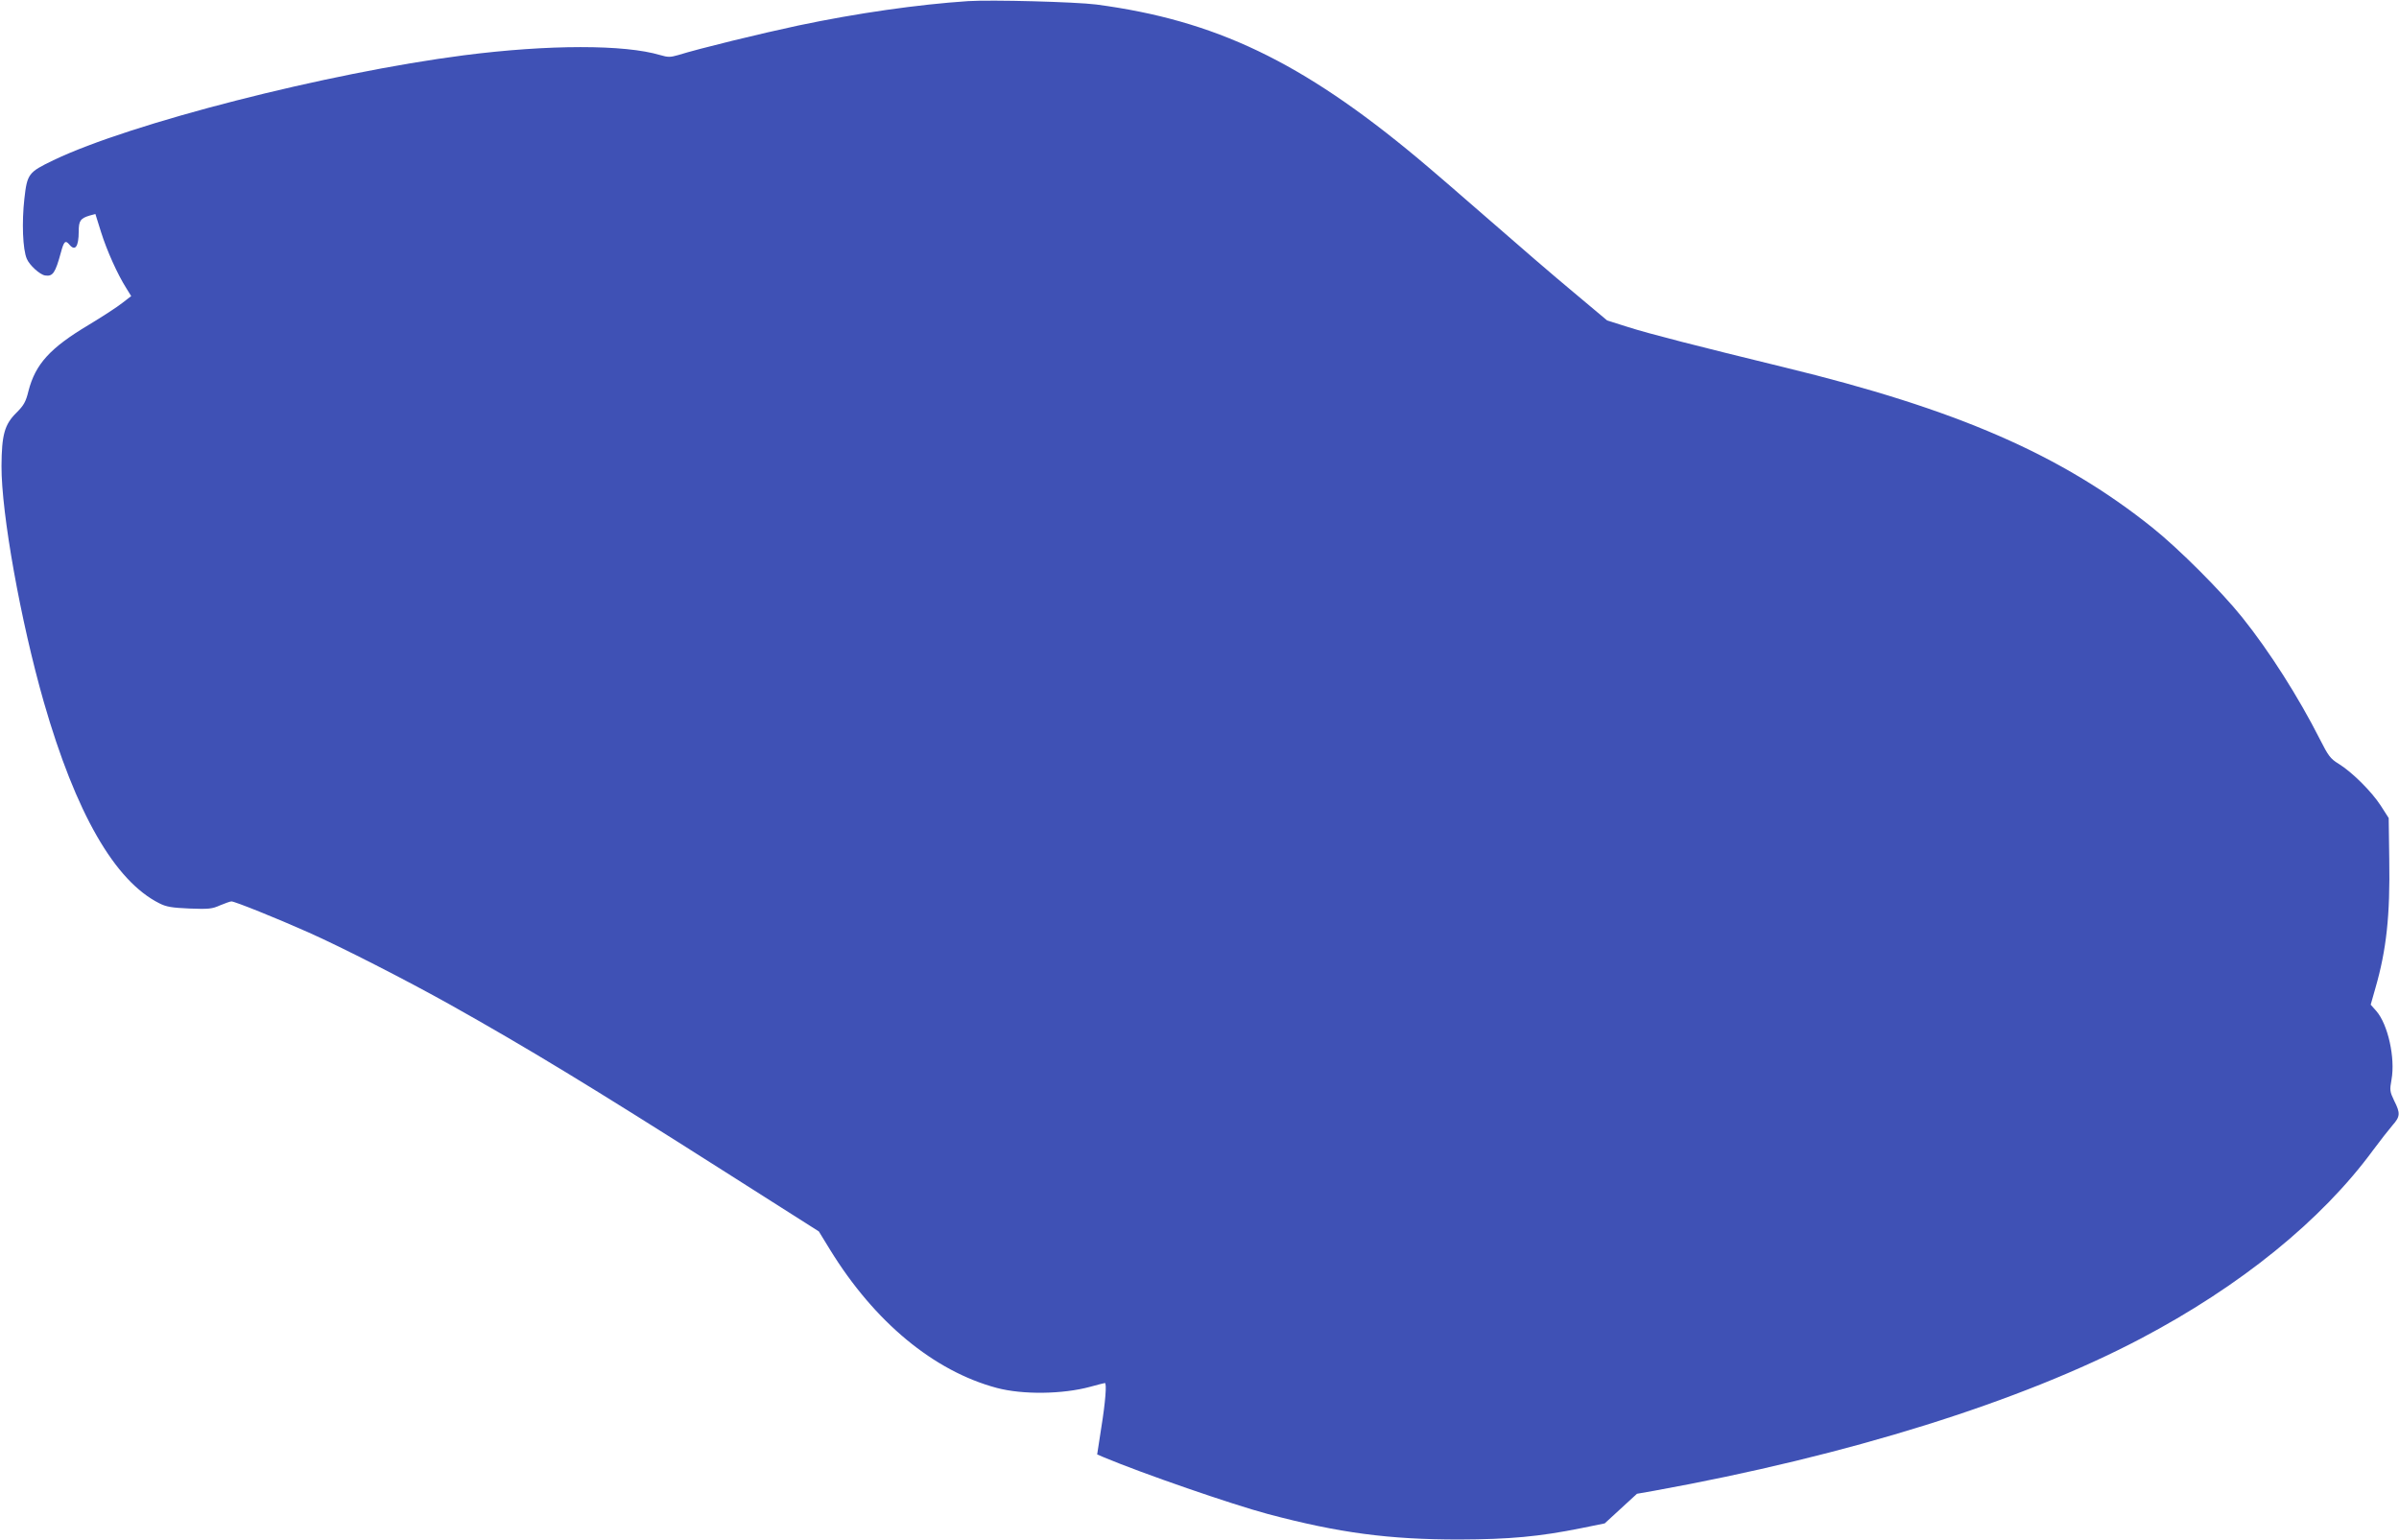 <?xml version="1.0" standalone="no"?>
<!DOCTYPE svg PUBLIC "-//W3C//DTD SVG 20010904//EN"
 "http://www.w3.org/TR/2001/REC-SVG-20010904/DTD/svg10.dtd">
<svg version="1.0" xmlns="http://www.w3.org/2000/svg"
 width="1280pt" height="822pt" viewBox="0 0 1280 822"
 preserveAspectRatio="xMidYMid meet">
<g transform="translate(0,822) scale(0.1,-0.1)"
fill="#3f51b5" stroke="none">
<path d="M5165 8214 c-269 -18 -591 -64 -905 -130 -197 -42 -527 -122 -642
-158 -42 -12 -54 -12 -95 0 -191 57 -595 57 -1048 -1 -728 -94 -1780 -363
-2190 -560 -133 -64 -140 -72 -155 -206 -14 -124 -9 -269 13 -320 14 -34 70
-85 98 -89 41 -6 54 13 84 123 16 60 24 67 45 42 31 -38 50 -11 50 70 0 57 9
70 59 85 l30 8 30 -96 c31 -99 88 -226 135 -300 l26 -42 -48 -37 c-26 -21
-108 -74 -181 -118 -204 -122 -282 -208 -319 -351 -14 -58 -25 -77 -64 -116
-64 -63 -79 -118 -80 -285 -1 -252 102 -827 226 -1260 170 -591 378 -954 616
-1073 37 -19 67 -24 161 -28 102 -4 121 -2 163 17 27 11 54 21 61 21 18 0 244
-91 410 -165 178 -79 524 -256 755 -385 417 -234 745 -433 1467 -892 l502
-319 60 -98 c237 -385 553 -647 889 -737 139 -37 352 -34 499 6 40 11 75 20
78 20 11 0 3 -102 -19 -238 l-22 -143 35 -15 c210 -88 682 -251 876 -303 380
-101 646 -136 1020 -136 269 1 426 15 654 61 l123 25 86 79 86 79 91 16 c1038
188 1956 475 2595 811 534 281 966 631 1242 1007 38 51 84 110 103 132 42 47
43 65 9 132 -23 48 -24 56 -14 112 21 115 -19 295 -81 366 l-30 34 25 88 c59
204 79 388 74 688 l-3 220 -43 67 c-48 74 -152 178 -225 223 -43 26 -55 43
-99 130 -114 225 -269 469 -414 650 -113 141 -338 366 -479 479 -487 390
-1043 632 -1965 856 -459 112 -722 179 -834 215 l-111 35 -180 151 c-99 82
-297 253 -440 378 -143 125 -318 276 -390 336 -620 517 -1081 737 -1716 821
-111 14 -558 26 -684 18z"/>
</g>
</svg>
